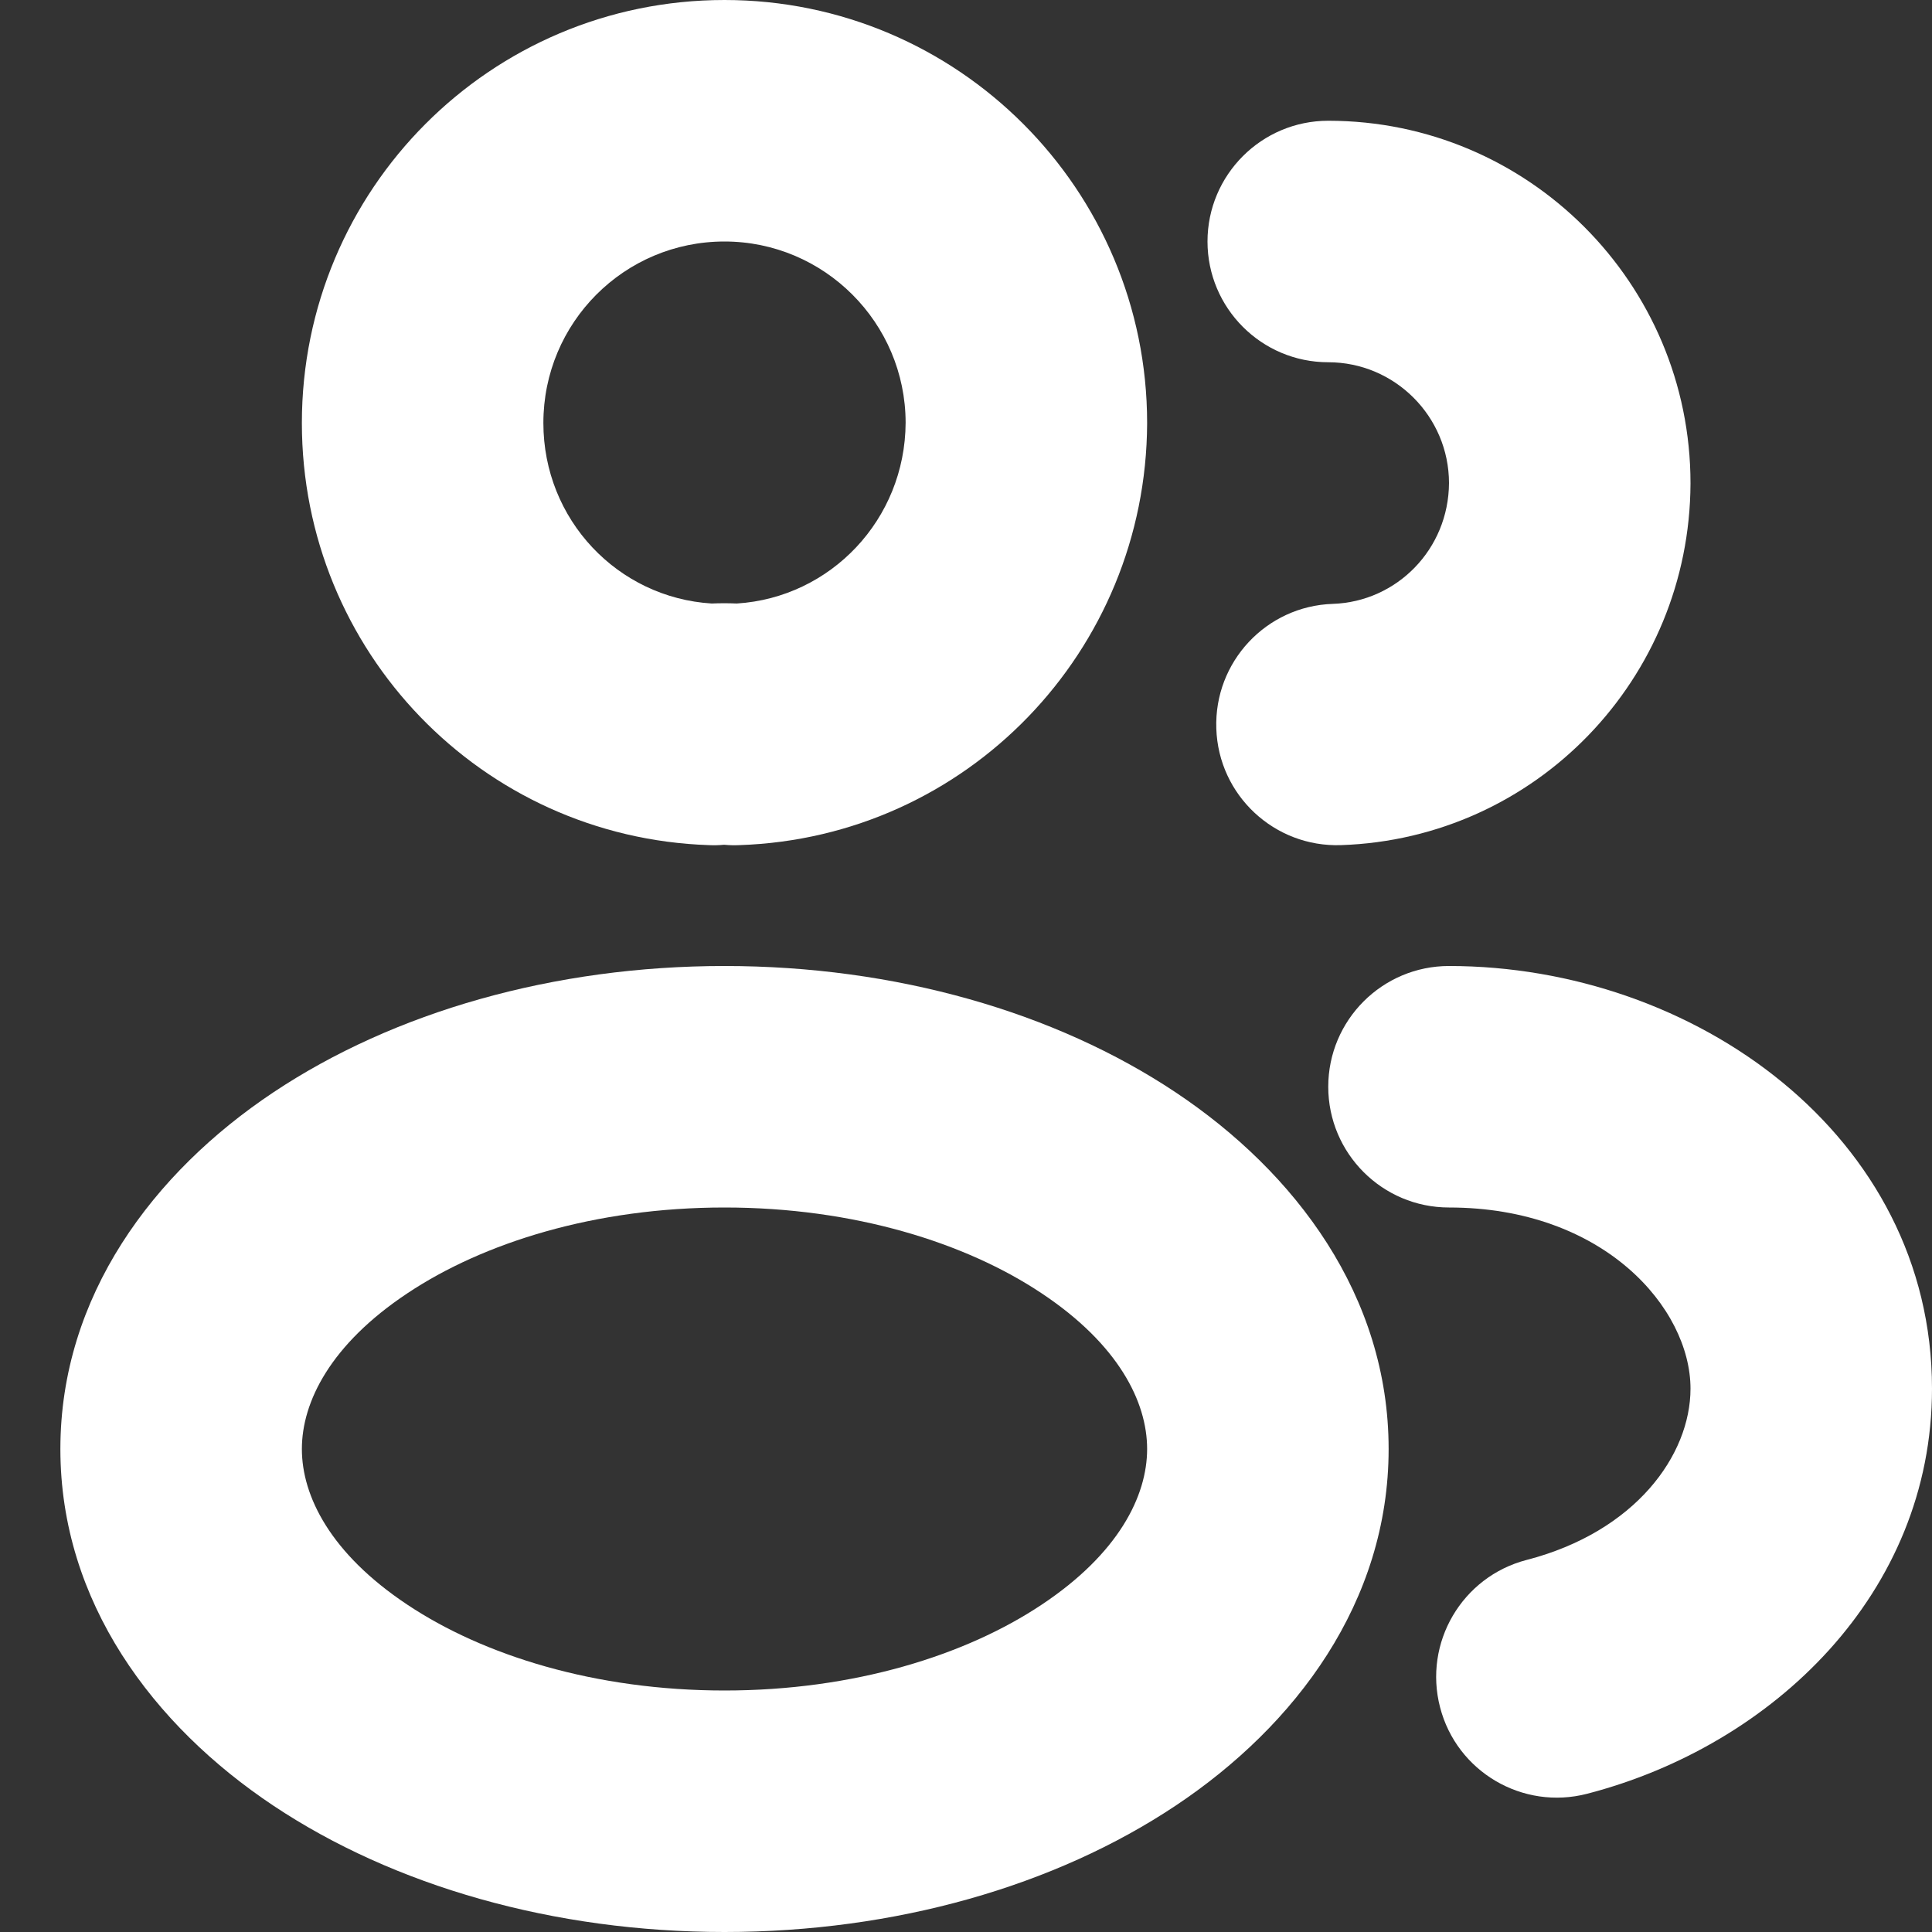 <svg width="16" height="16" viewBox="0 0 16 16" fill="none" xmlns="http://www.w3.org/2000/svg">
<rect x="0" y="0" width="16" height="16" fill="#333333" stroke="none"/>
<g clip-path="url(#clip0_1672_4558)">
<path fill-rule="evenodd" clip-rule="evenodd" d="M6 2C5.17 2 4.5 2.672 4.5 3.503C4.5 4.304 5.116 4.95 5.894 4.998C5.962 4.995 6.032 4.995 6.102 4.998C6.878 4.949 7.496 4.304 7.5 3.501C7.499 2.672 6.825 2 6 2ZM2.5 3.503C2.5 1.572 4.06 0 6 0C7.933 0 9.5 1.571 9.5 3.503V3.507L9.5 3.507C9.492 5.393 8.006 6.936 6.124 6.999C6.082 7.001 6.04 7 5.998 6.996L5.996 6.996C5.995 6.996 5.994 6.996 5.995 6.996C5.954 7 5.912 7.001 5.871 6.999C3.989 6.936 2.5 5.393 2.5 3.503Z" fill="white"/>
<path fill-rule="evenodd" clip-rule="evenodd" d="M10 2C10 1.448 10.448 1 11 1C12.657 1 14 2.346 14 4.002V4.006H14C13.993 5.622 12.72 6.945 11.106 6.999C10.554 7.018 10.091 6.586 10.073 6.034C10.054 5.482 10.486 5.019 11.038 5.001C11.568 4.983 11.997 4.549 12 4C11.999 3.448 11.55 3 11 3C10.448 3 10 2.552 10 2Z" fill="white"/>
<path fill-rule="evenodd" clip-rule="evenodd" d="M11 9C11 8.448 11.448 8 12 8C14.031 8 16 9.404 16 11.5C16 13.194 14.682 14.456 13.145 14.855C12.61 14.994 12.064 14.673 11.926 14.139C11.787 13.604 12.108 13.058 12.642 12.919C13.546 12.685 14 12.049 14 11.5C14 10.835 13.283 10 12 10C11.448 10 11 9.552 11 9Z" fill="white"/>
<path fill-rule="evenodd" clip-rule="evenodd" d="M3.373 10.711C2.737 11.134 2.5 11.61 2.5 12C2.5 12.39 2.737 12.866 3.373 13.289C4.001 13.708 4.927 14 6 14C7.073 14 7.999 13.708 8.627 13.289C9.263 12.866 9.5 12.39 9.5 12C9.5 11.61 9.263 11.134 8.627 10.711C7.999 10.292 7.073 10 6 10C4.927 10 4.001 10.292 3.373 10.711ZM2.263 9.047C3.263 8.38 4.587 8 6 8C7.413 8 8.737 8.38 9.737 9.047C10.73 9.709 11.5 10.733 11.5 12C11.5 13.267 10.73 14.291 9.737 14.953C8.737 15.62 7.413 16 6 16C4.587 16 3.263 15.62 2.263 14.953C1.27 14.291 0.5 13.267 0.5 12C0.5 10.733 1.27 9.709 2.263 9.047Z" fill="white"/>
</g>
<defs>
<clipPath id="clip0_1672_4558">
<rect width="16" height="16" fill="white"/>
</clipPath>
</defs>
</svg>
